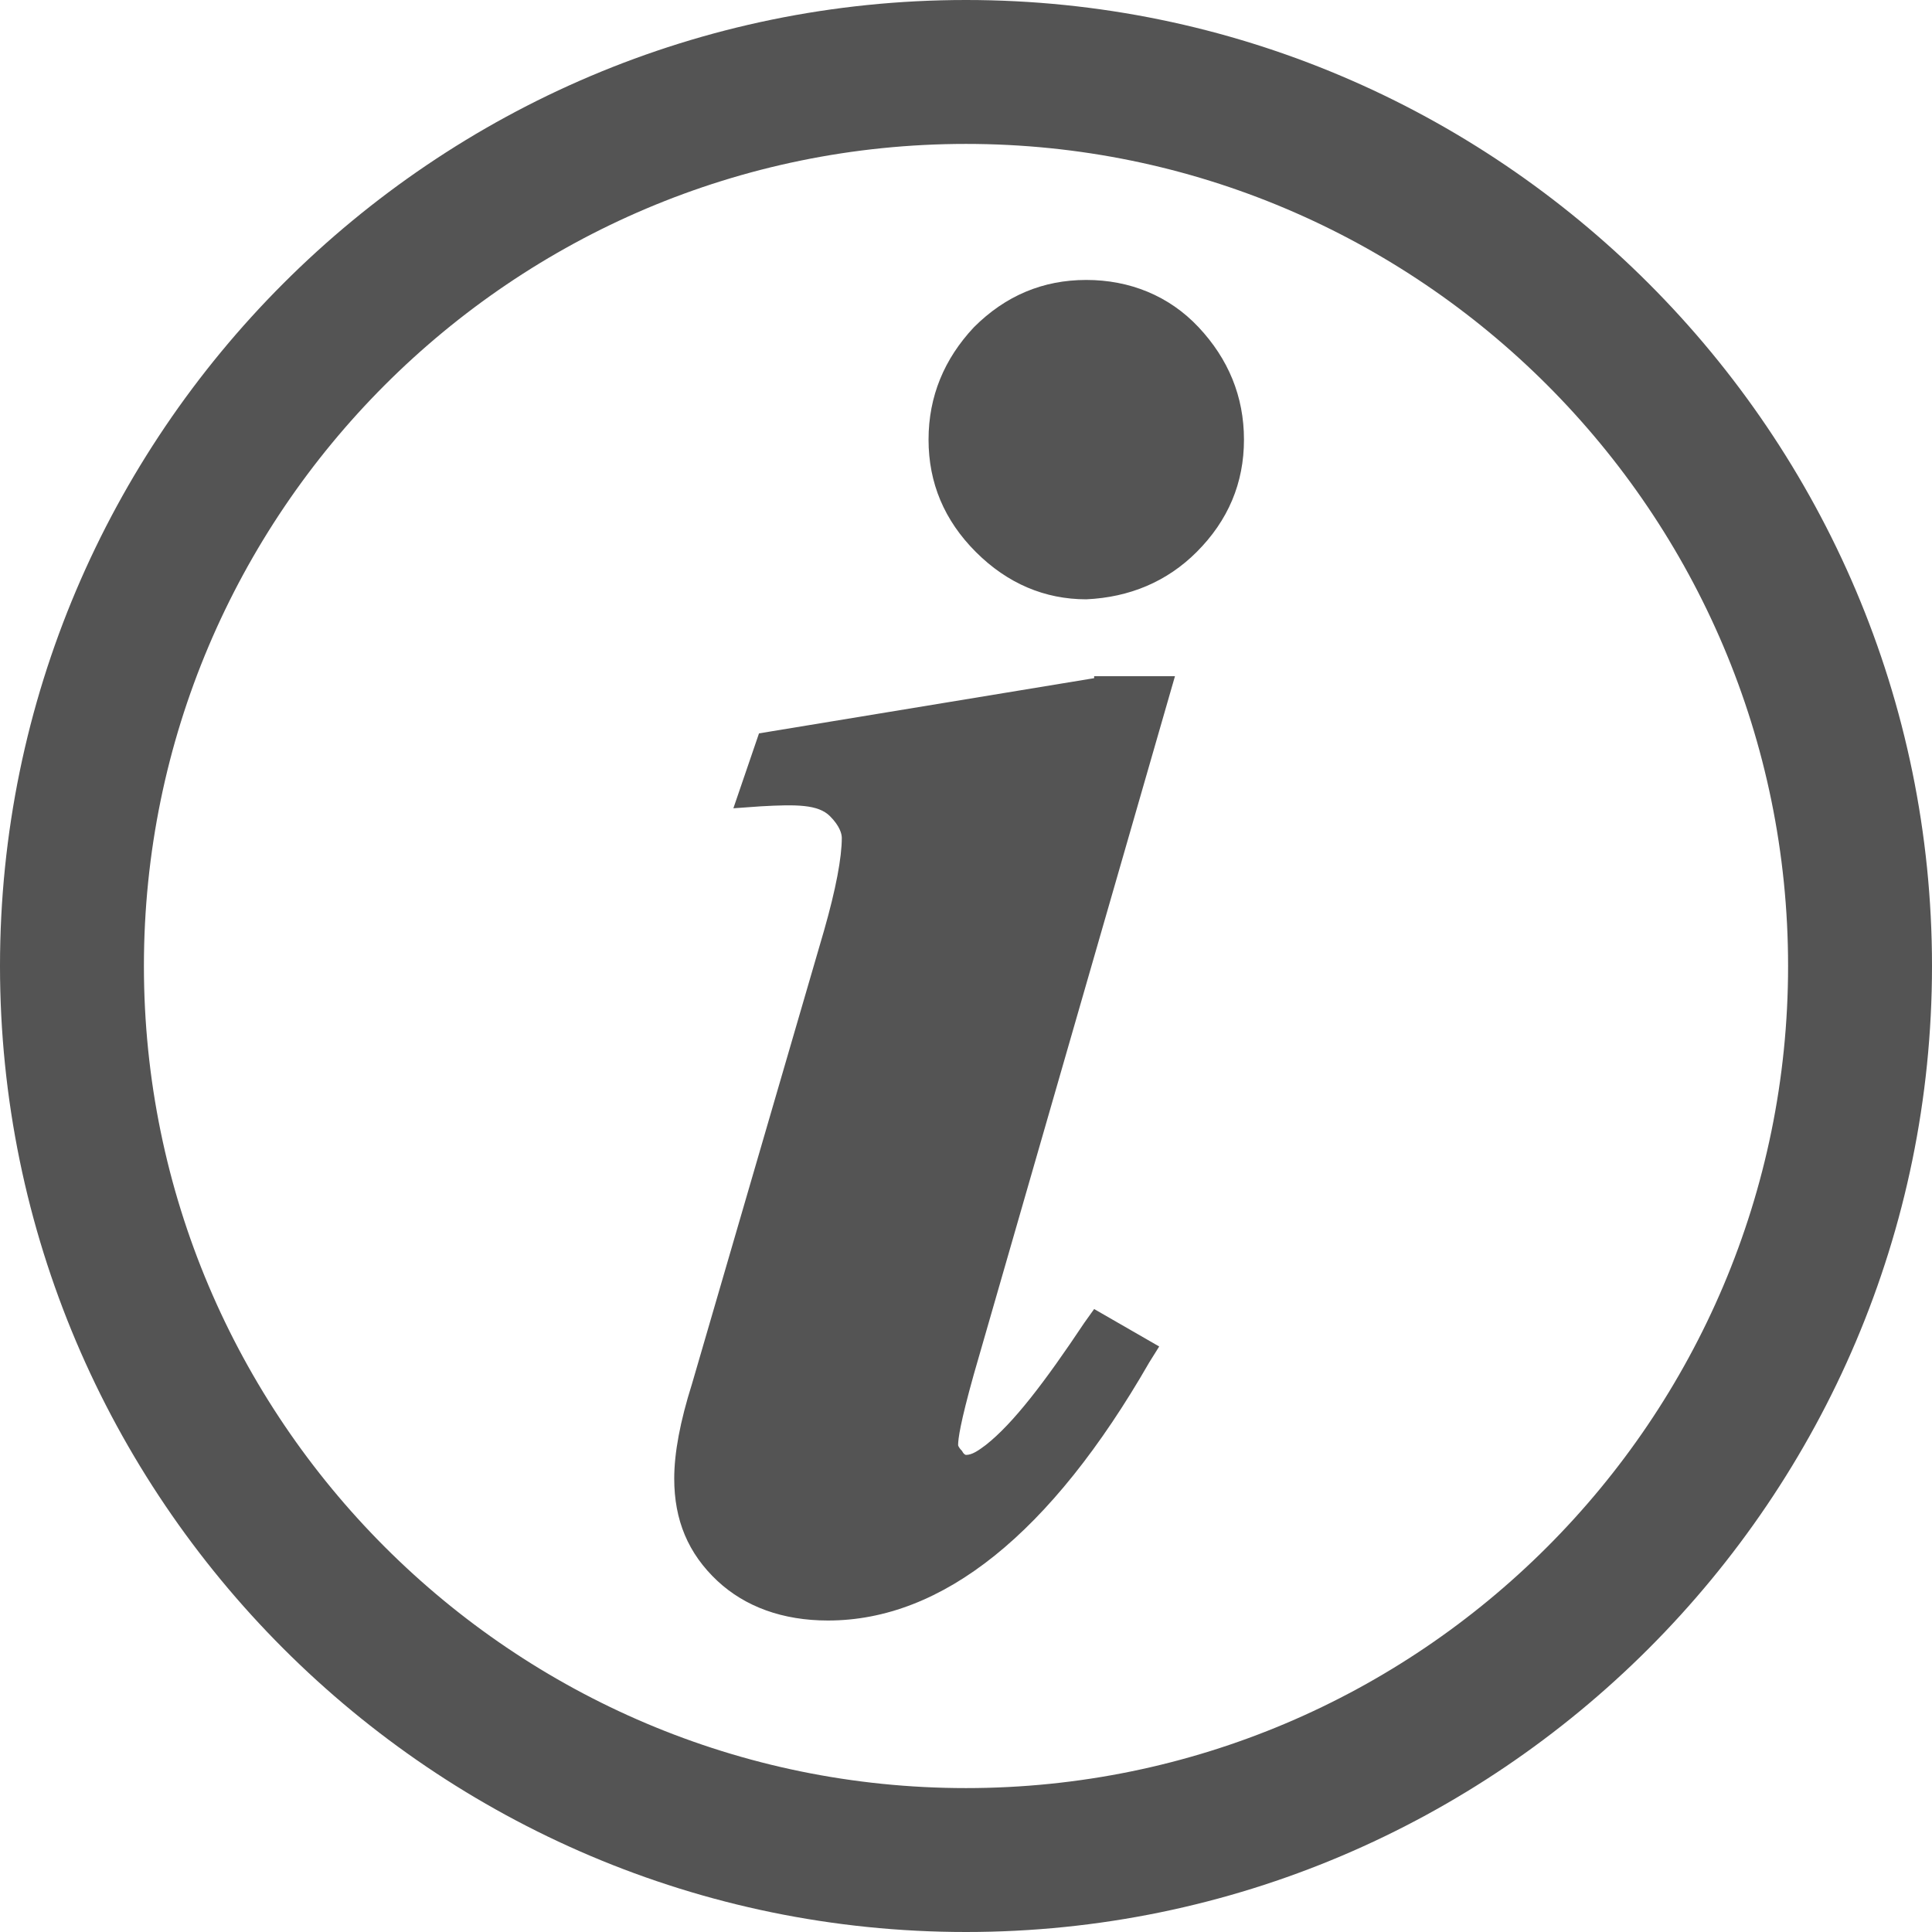<?xml version="1.0" encoding="UTF-8" standalone="no"?><svg xmlns="http://www.w3.org/2000/svg" xmlns:xlink="http://www.w3.org/1999/xlink" fill="#545454" height="98" preserveAspectRatio="xMidYMid meet" version="1" viewBox="1.0 1.0 98.0 98.0" width="98" zoomAndPan="magnify"><g id="change1_1"><path d="M56.5,35.4l-17,2.8L38.2,42l1.4-0.1c1.8-0.1,2.9-0.1,3.5,0.5c0.5,0.5,0.6,0.9,0.6,1.1c0,1-0.3,2.6-0.9,4.7l-6.7,23 c-0.6,1.9-0.9,3.5-0.9,4.8c0,2.1,0.7,3.8,2.2,5.2c1.4,1.3,3.3,2,5.6,2c5.8,0,11.3-4.4,16.3-13.1l0.5-0.8l-3.3-1.9L56,68.1 c-2,3-3.6,5.1-5,6.2c-0.4,0.3-0.7,0.5-1,0.5c0,0-0.1,0-0.2-0.2c-0.2-0.2-0.2-0.3-0.2-0.3c0-0.3,0.1-1.1,0.8-3.6l10.2-35.4H56.5z M61.7,29c1.6-1.6,2.4-3.5,2.4-5.7c0-2.2-0.8-4.1-2.3-5.7c-1.5-1.6-3.5-2.4-5.7-2.4c-2.2,0-4.1,0.8-5.7,2.4 c-1.5,1.6-2.3,3.5-2.3,5.7c0,2.2,0.8,4.1,2.4,5.7c1.6,1.6,3.5,2.4,5.6,2.4C58.3,31.3,60.2,30.5,61.7,29 M91.7,50 C91.7,73,73,91.7,50,91.7C27,91.7,8.3,73,8.3,50C8.3,27,27,8.3,50,8.3C73,8.3,91.7,27,91.7,50 M99,50C99,23,77,1,50,1S1,23,1,50 s22,49,49,49S99,77,99,50"/></g></svg>